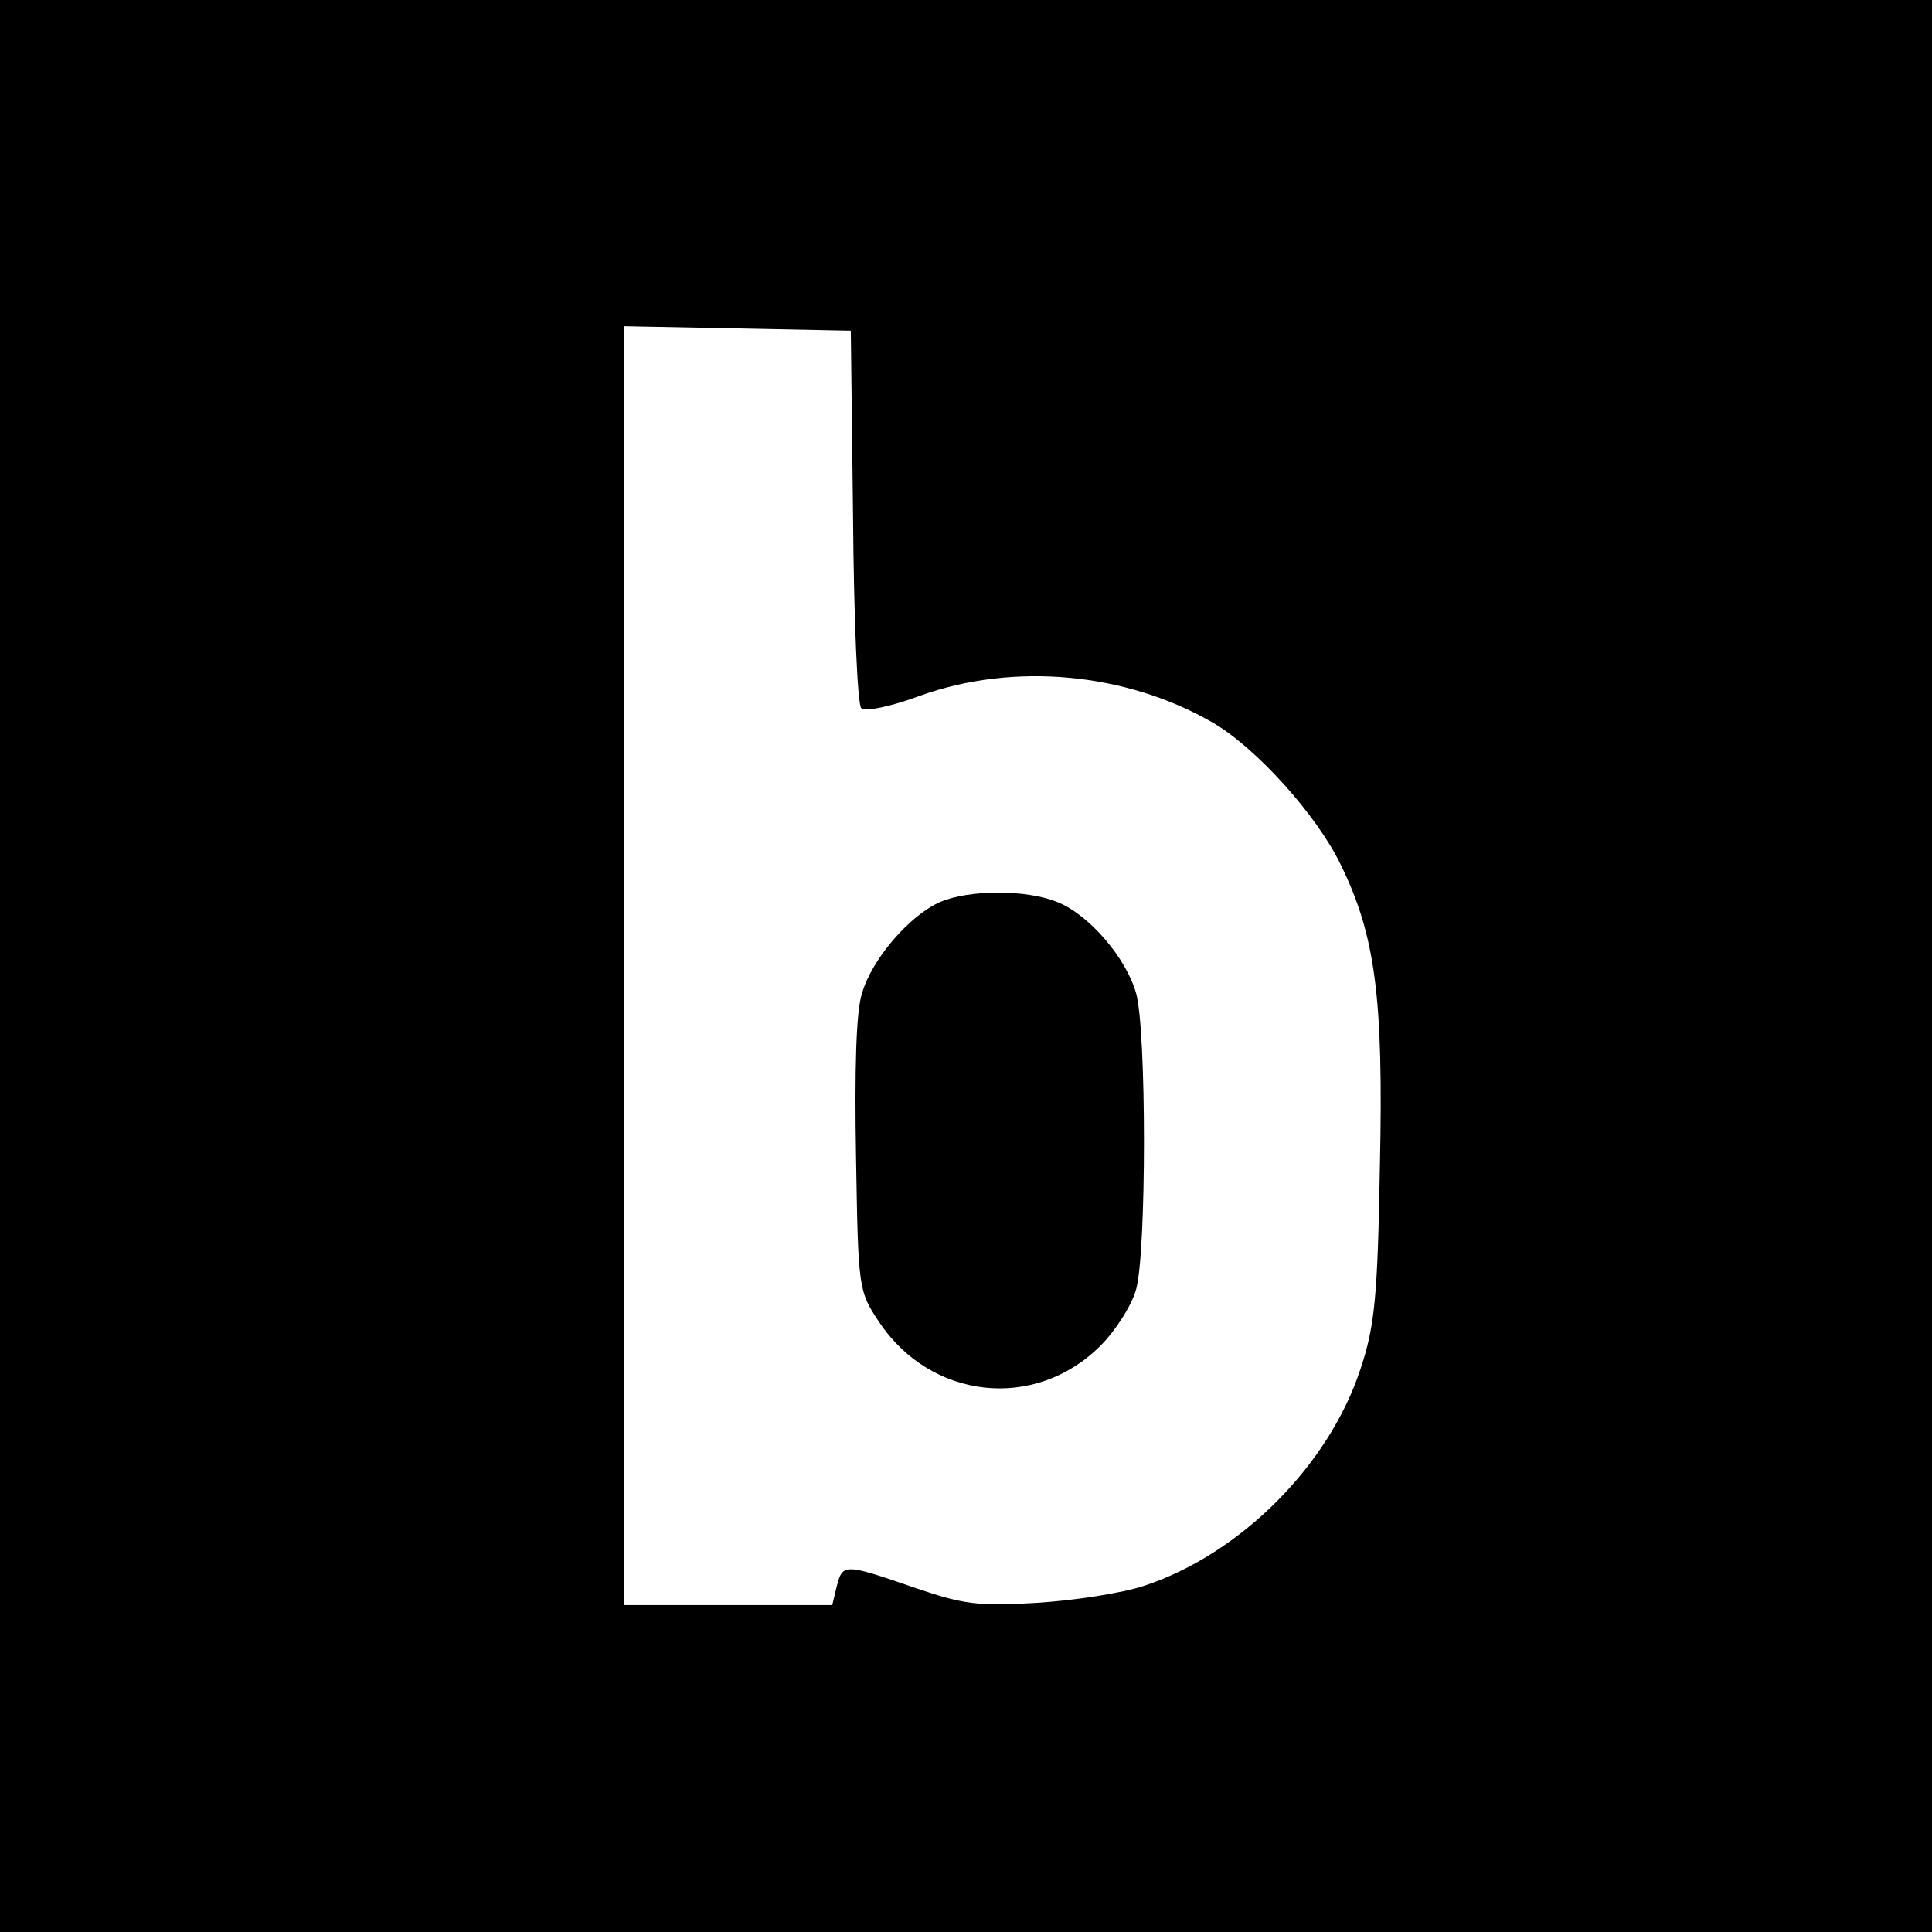 <?xml version="1.0" standalone="no"?>
<!DOCTYPE svg PUBLIC "-//W3C//DTD SVG 20010904//EN"
 "http://www.w3.org/TR/2001/REC-SVG-20010904/DTD/svg10.dtd">
<svg version="1.0" xmlns="http://www.w3.org/2000/svg"
 width="260pt" height="260pt" viewBox="0 0 260 260"
 preserveAspectRatio="xMidYMid meet">
<g transform="translate(0,260) scale(0.1,-0.1)"
fill="#000000" stroke="none">
<path d="M0 1300 l0 -1300 1300 0 1300 0 0 1300 0 1300 -1300 0 -1300 0 0
-1300z m1148 605 c1 -137 6 -253 11 -258 5 -5 40 2 80 17 126 45 277 31 394
-37 58 -34 139 -124 171 -190 47 -96 58 -179 53 -407 -3 -176 -7 -215 -26
-272 -42 -129 -161 -249 -291 -292 -30 -10 -95 -20 -145 -23 -79 -5 -99 -2
-166 21 -93 32 -95 32 -103 1 l-6 -25 -140 0 -140 0 0 860 0 861 153 -3 152
-3 3 -250z"/>
<path d="M1265 1386 c-41 -18 -92 -77 -105 -123 -8 -24 -10 -104 -8 -219 3
-178 3 -181 31 -223 70 -105 210 -120 298 -32 20 20 42 54 48 76 14 51 14 348
0 398 -13 47 -63 106 -106 123 -41 17 -119 17 -158 0z"/>
</g>
</svg>
